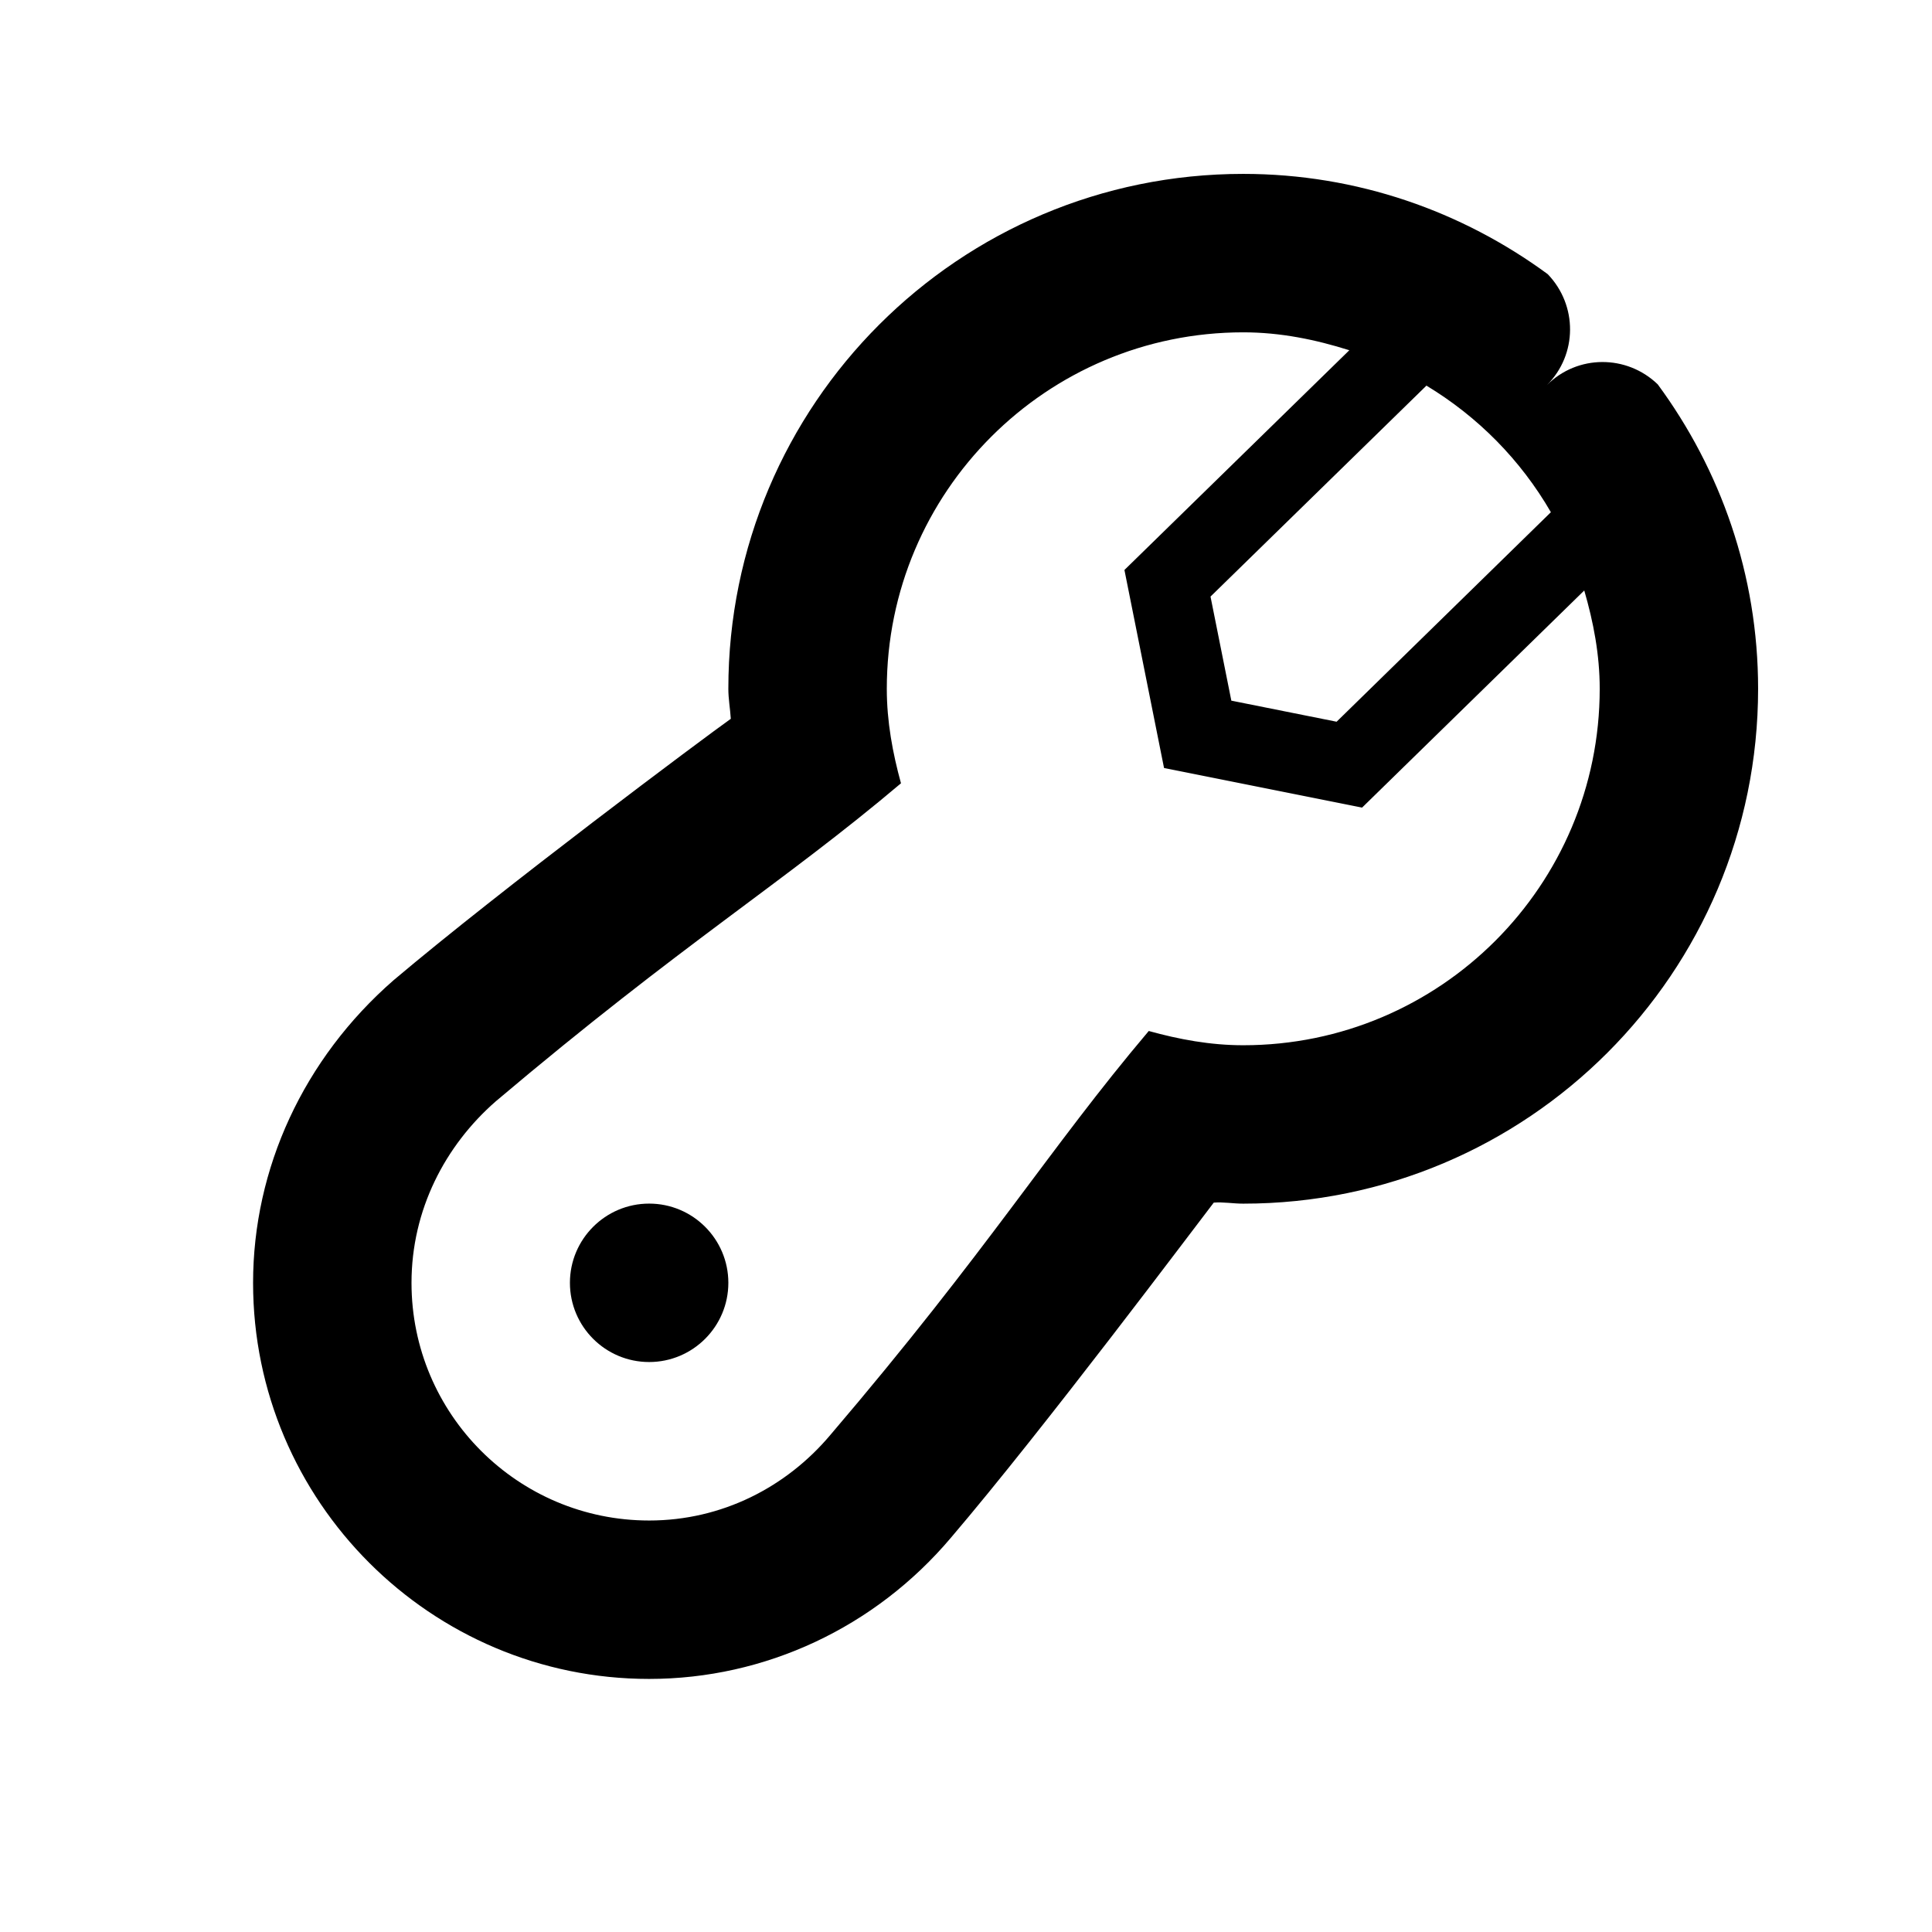 <?xml version="1.0" encoding="UTF-8"?>
<!-- Uploaded to: SVG Repo, www.svgrepo.com, Generator: SVG Repo Mixer Tools -->
<svg fill="#000000" width="800px" height="800px" version="1.1" viewBox="144 144 512 512" xmlns="http://www.w3.org/2000/svg">
 <g>
  <path d="m337.02 483.96c0 11.586-9.406 20.992-20.992 20.992s-20.992-9.406-20.992-20.992c0-11.586 9.406-20.992 20.992-20.992s20.992 9.406 20.992 20.992z"/>
  <path d="m583.32 245.86c-8.23-7.934-21.266-7.914-29.367 0.188 8.125-8.102 8.145-21.16 0.211-29.391-22.629-16.625-50.484-26.574-80.695-26.574-75.363 0-136.45 61.086-136.45 136.45 0 2.707 0.484 5.289 0.652 7.957-7.074 5.016-60.73 45.07-89.383 69.293-23.824 20.781-37.219 49.855-37.219 80.191 0 57.875 47.086 104.96 104.96 104.96 30.754 0 59.91-13.645 80-37.449 24.625-28.863 64.656-82.352 69.629-88.777 2.519-0.211 5.102 0.273 7.809 0.273 75.363 0 136.45-61.086 136.45-136.45 0-30.23-9.949-58.062-26.598-80.672zm-267.29 301.09c-34.762 0-62.977-28.191-62.977-62.977 0-19.312 8.879-36.359 22.336-48.113 49.711-42.027 75.93-57.688 107.38-84.281-2.203-8.02-3.758-16.312-3.758-25.043 0-52.164 42.301-94.465 94.465-94.465 9.867 0 19.188 1.93 28.109 4.746l-59.598 58.23 10.496 52.48 52.48 10.496 58.883-57.539c2.414 8.312 4.094 16.941 4.094 26.051 0 52.164-42.301 94.465-94.465 94.465-8.734 0-17.023-1.555-25.043-3.777-26.598 31.445-42.258 57.688-84.473 107.16-11.566 13.688-28.613 22.566-47.926 22.566zm238.97-267.21-56.785 55.523-27.898-5.582-5.519-27.582 57.223-55.902c13.664 8.25 24.98 19.711 32.98 33.547z"/>
 </g>
</svg>